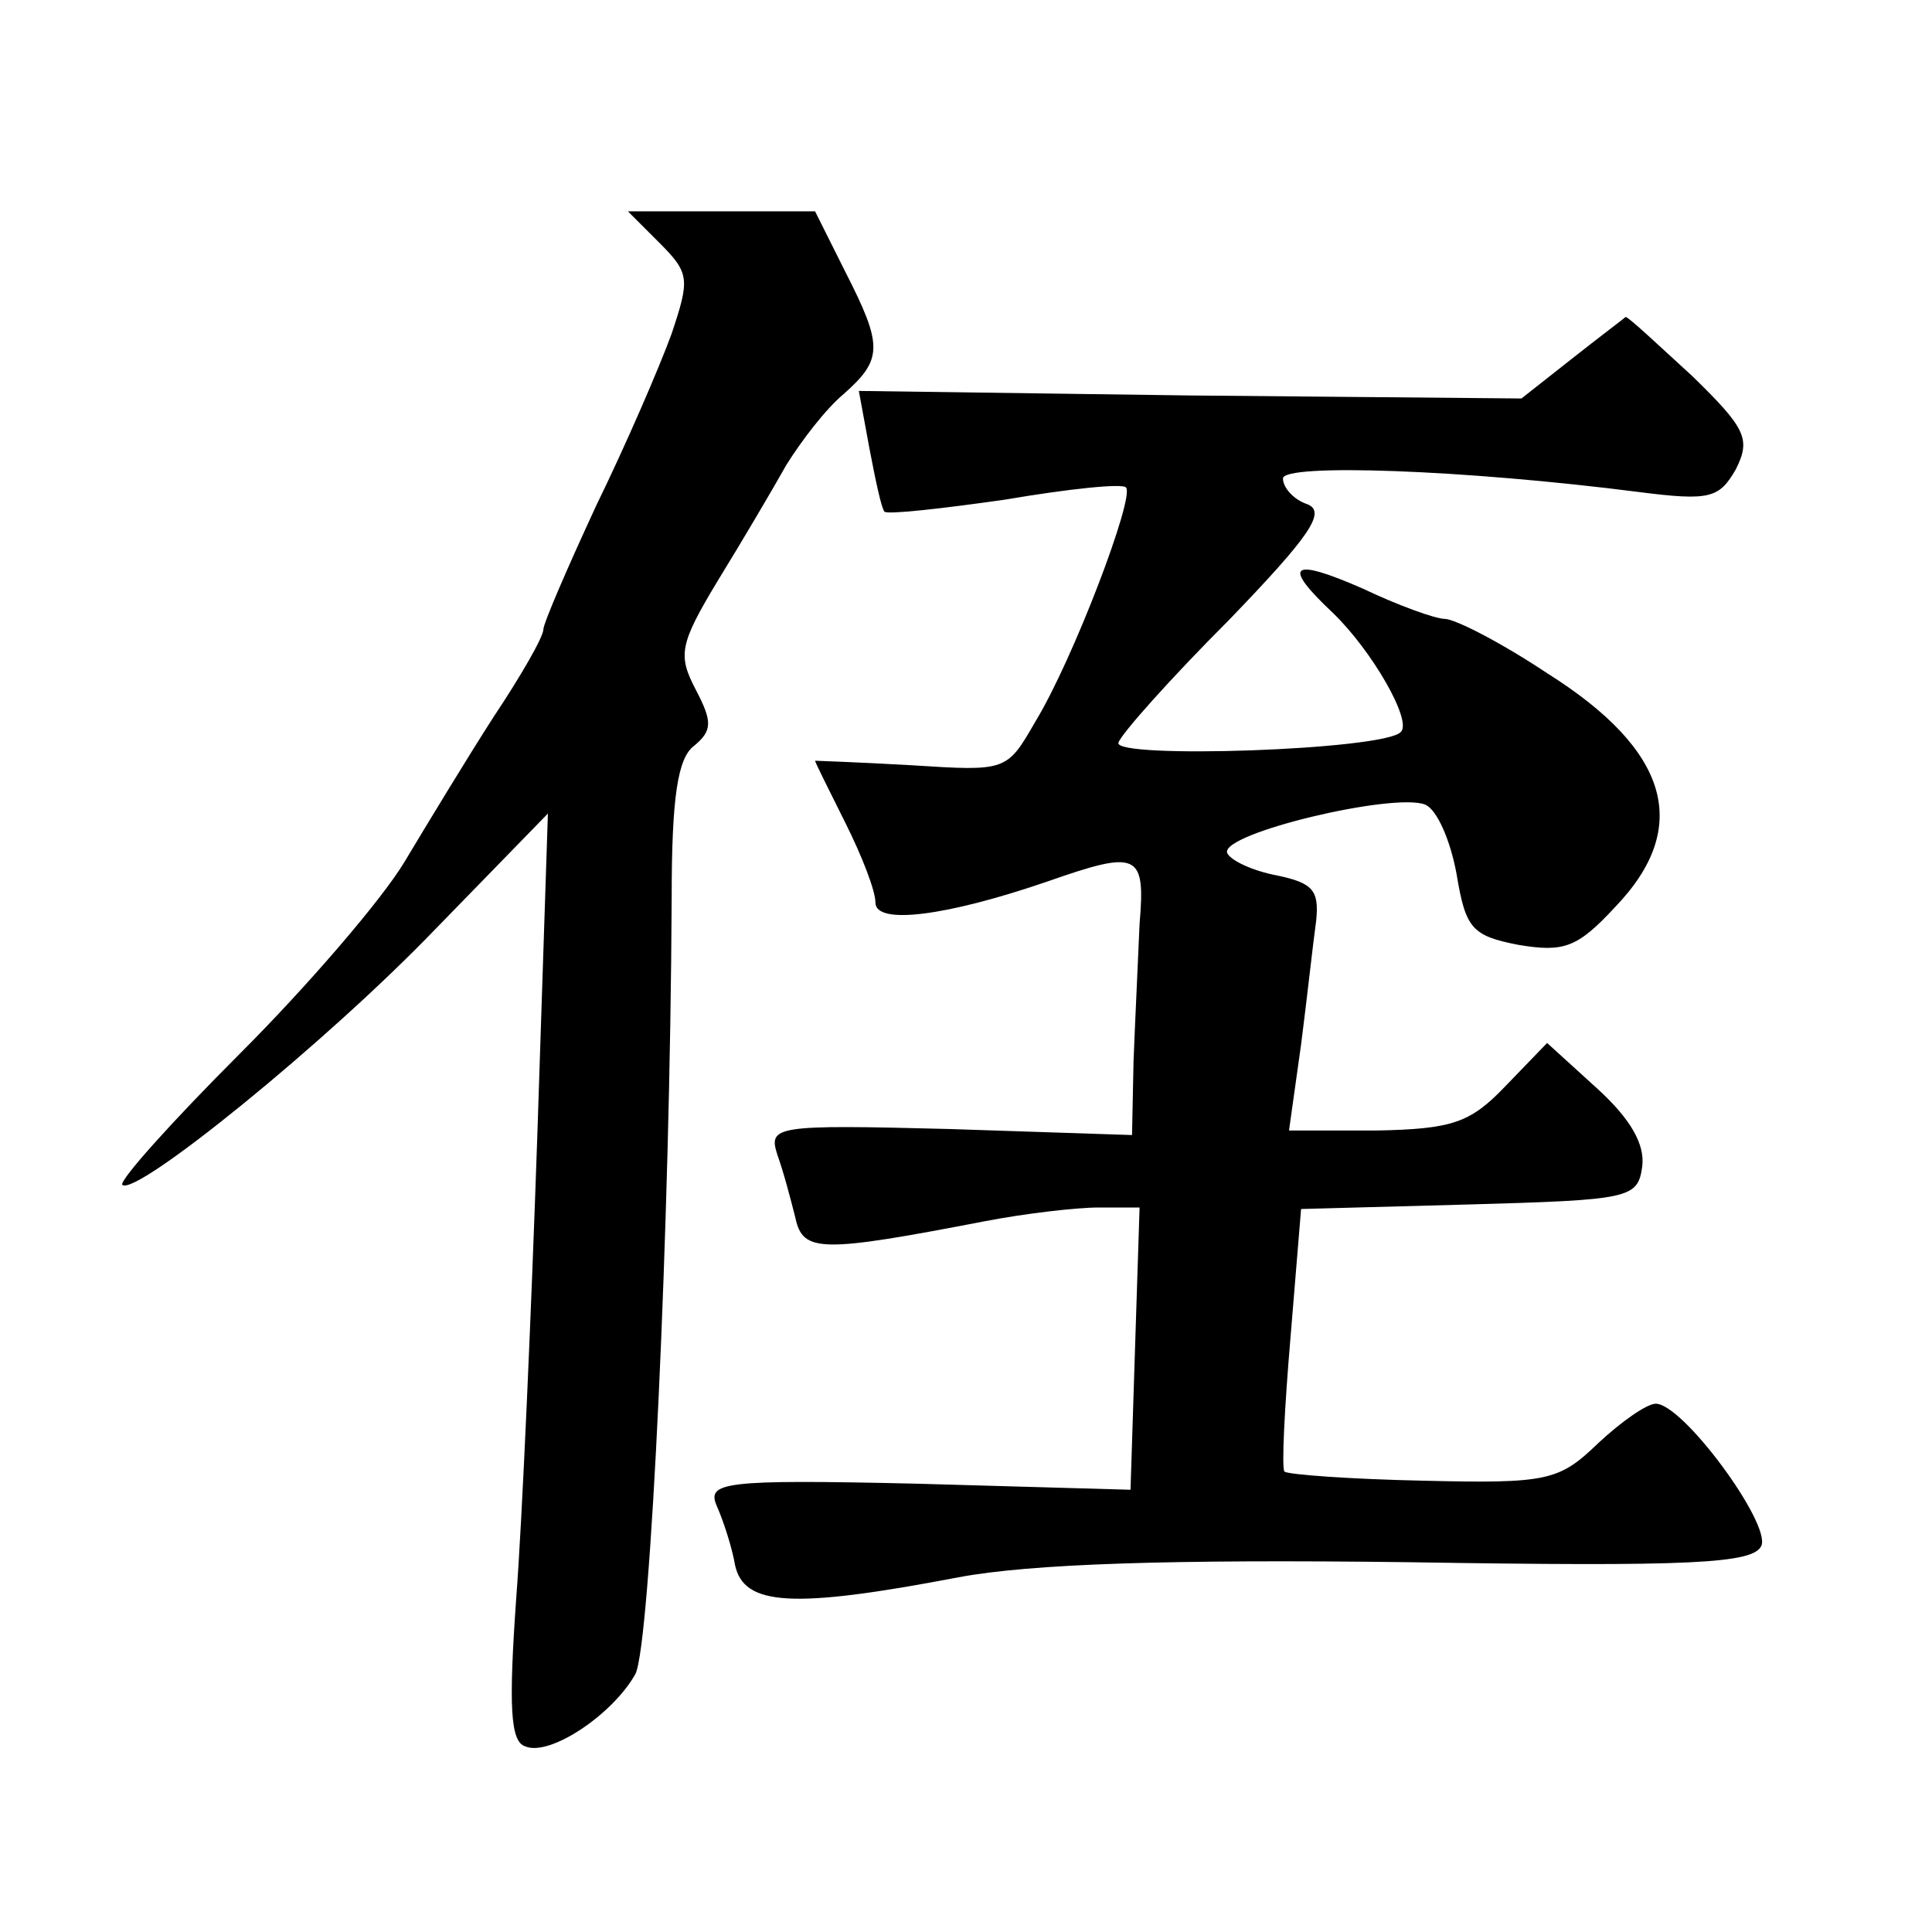 <?xml version="1.0" standalone="no"?>
<!DOCTYPE svg PUBLIC "-//W3C//DTD SVG 20010904//EN"
 "http://www.w3.org/TR/2001/REC-SVG-20010904/DTD/svg10.dtd">
<svg version="1.0" xmlns="http://www.w3.org/2000/svg"
 width="128pt" height="128pt" viewBox="0 0 128 128"
 preserveAspectRatio="xMidYMid meet">
<g transform="translate(0,128) scale(0.1,-0.1)"
fill="#0" stroke="none">
<path d="M437 1119 c20 -20 20 -24 8 -60 -8 -22 -30 -73 -50 -114 -19 -41 -35 -78
-35 -82 0 -5 -15 -31 -33 -58 -18 -28 -44 -71 -59 -96 -15 -25 -64 -82 -109 -127
-45 -45 -80 -84 -78 -87 9 -8 136 95 208 170 l74 76 -7 -213 c-4 -117 -10 -255
-14 -307 -5 -71 -4 -95 6 -98 16 -7 58 21 73 48 10 20 23 298 24 514 0 67 4 93
15 101 12 10 12 16 1 37 -12 23 -11 30 15 73 16 26 36 60 45 76 10 16 26 37 38
47 26 23 26 32 1 81 l-20 40 -62 0 -62 0 21 -21z M1041 1042 l-33 -26 -220 2 -219
3 7 -38 c4 -21 8 -40 10 -42 2 -2 38 2 80 8 41 7 78 11 80 8 6 -6 -35 -114 -60
-155 -19 -33 -19 -33 -82 -29 -35 2 -64 3 -64 3 0 -1 9 -19 20 -41 11 -22 20 -45
20 -53 0 -15 47 -9 114 14 60 21 65 19 61 -28 -1 -24 -3 -65 -4 -91 l-1 -49 -121
4 c-116 3 -120 2 -114 -17 4 -11 9 -30 12 -42 5 -23 17 -23 126 -2 26 5 60 9 75
9 l27 0 -3 -93 -3 -94 -141 4 c-130 3 -140 1 -133 -15 4 -9 10 -27 12 -39 6 -27
38 -29 148 -8 48 9 141 12 298 10 187 -3 229 -1 234 11 6 15 -52 94 -70 94 -6 0
-23 -12 -38 -26 -26 -25 -33 -27 -116 -25 -48 1 -89 4 -92 6 -2 2 0 42 4 89 l7
85 111 3 c107 3 112 4 115 25 2 15 -8 32 -30 52 l-33 30 -28 -29 c-23 -24 -35 -28
-85 -29 l-58 0 8 57 c4 31 8 68 10 82 2 20 -2 25 -26 30 -16 3 -31 10 -33 15 -4
13 110 40 131 32 8 -3 17 -24 21 -46 6 -36 10 -41 41 -47 30 -5 39 -2 64 25 51
53 36 104 -45 155 -30 20 -61 36 -68 36 -6 0 -31 9 -54 20 -48 21 -54 16 -20 -16
26 -25 53 -72 45 -79 -11 -12 -191 -18 -187 -7 2 6 35 43 73 81 54 56 65 72 52
77 -9 3 -16 11 -16 17 0 10 119 6 236 -9 47 -6 53 -4 64 15 10 20 7 27 -29 62 -23
21 -42 39 -44 39 -1 -1 -17 -13 -36 -28z"/>
</g>
</svg>
